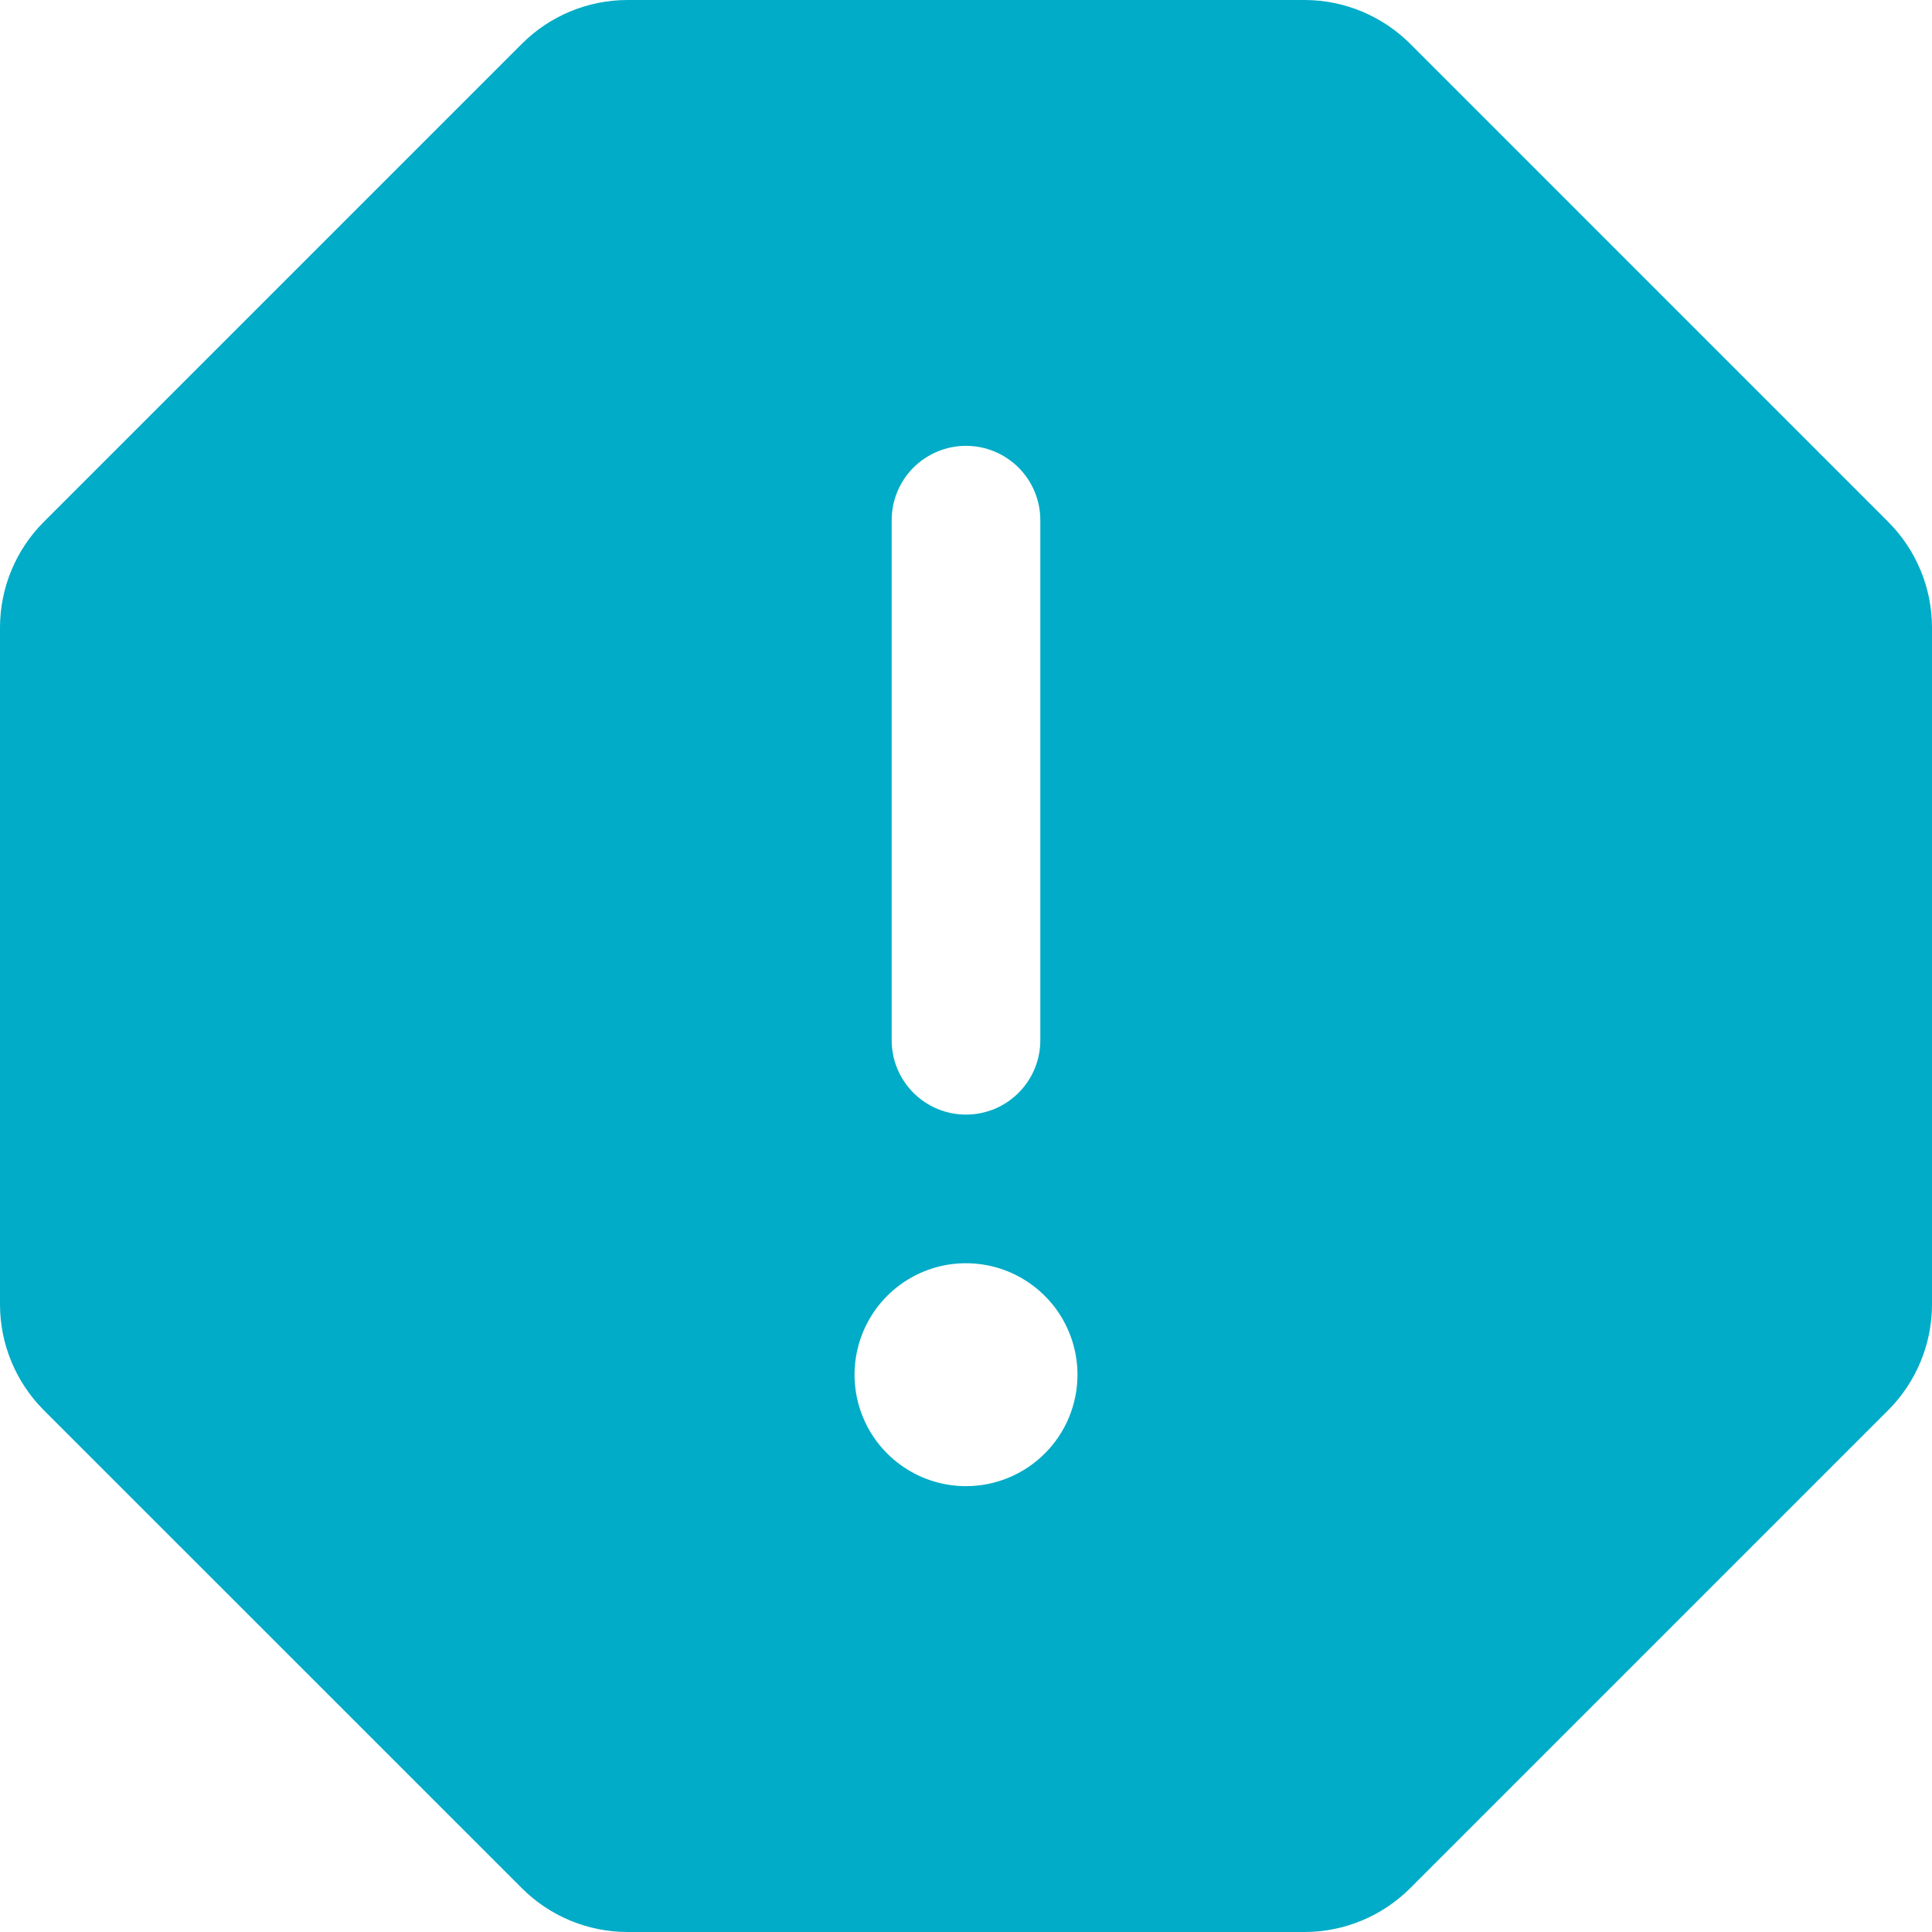 <svg width="34" height="34" viewBox="0 0 34 34" fill="none" xmlns="http://www.w3.org/2000/svg">
<path d="M33.232 9.187L24.814 0.768C24.323 0.279 23.659 0.003 22.966 0H11.034C10.341 0.003 9.677 0.279 9.187 0.768L0.768 9.187C0.279 9.677 0.003 10.341 0 11.034V22.966C0.003 23.659 0.279 24.323 0.768 24.814L9.187 33.232C9.677 33.721 10.341 33.997 11.034 34H22.966C23.659 33.997 24.323 33.721 24.814 33.232L33.232 24.814C33.721 24.323 33.997 23.659 34 22.966V11.034C33.997 10.341 33.721 9.677 33.232 9.187V9.187ZM15.692 9.154C15.692 8.807 15.83 8.474 16.075 8.229C16.321 7.984 16.653 7.846 17 7.846C17.347 7.846 17.679 7.984 17.925 8.229C18.17 8.474 18.308 8.807 18.308 9.154V18.308C18.308 18.654 18.17 18.987 17.925 19.232C17.679 19.478 17.347 19.615 17 19.615C16.653 19.615 16.321 19.478 16.075 19.232C15.83 18.987 15.692 18.654 15.692 18.308V9.154ZM17 26.154C16.612 26.154 16.233 26.039 15.91 25.823C15.588 25.608 15.336 25.301 15.188 24.943C15.039 24.584 15.001 24.19 15.076 23.81C15.152 23.429 15.339 23.08 15.613 22.805C15.887 22.531 16.237 22.344 16.617 22.268C16.998 22.193 17.392 22.232 17.751 22.38C18.109 22.529 18.415 22.78 18.631 23.102C18.846 23.425 18.962 23.804 18.962 24.192C18.962 24.712 18.755 25.212 18.387 25.579C18.019 25.947 17.52 26.154 17 26.154Z" fill="#00ACC7"/>
</svg>
